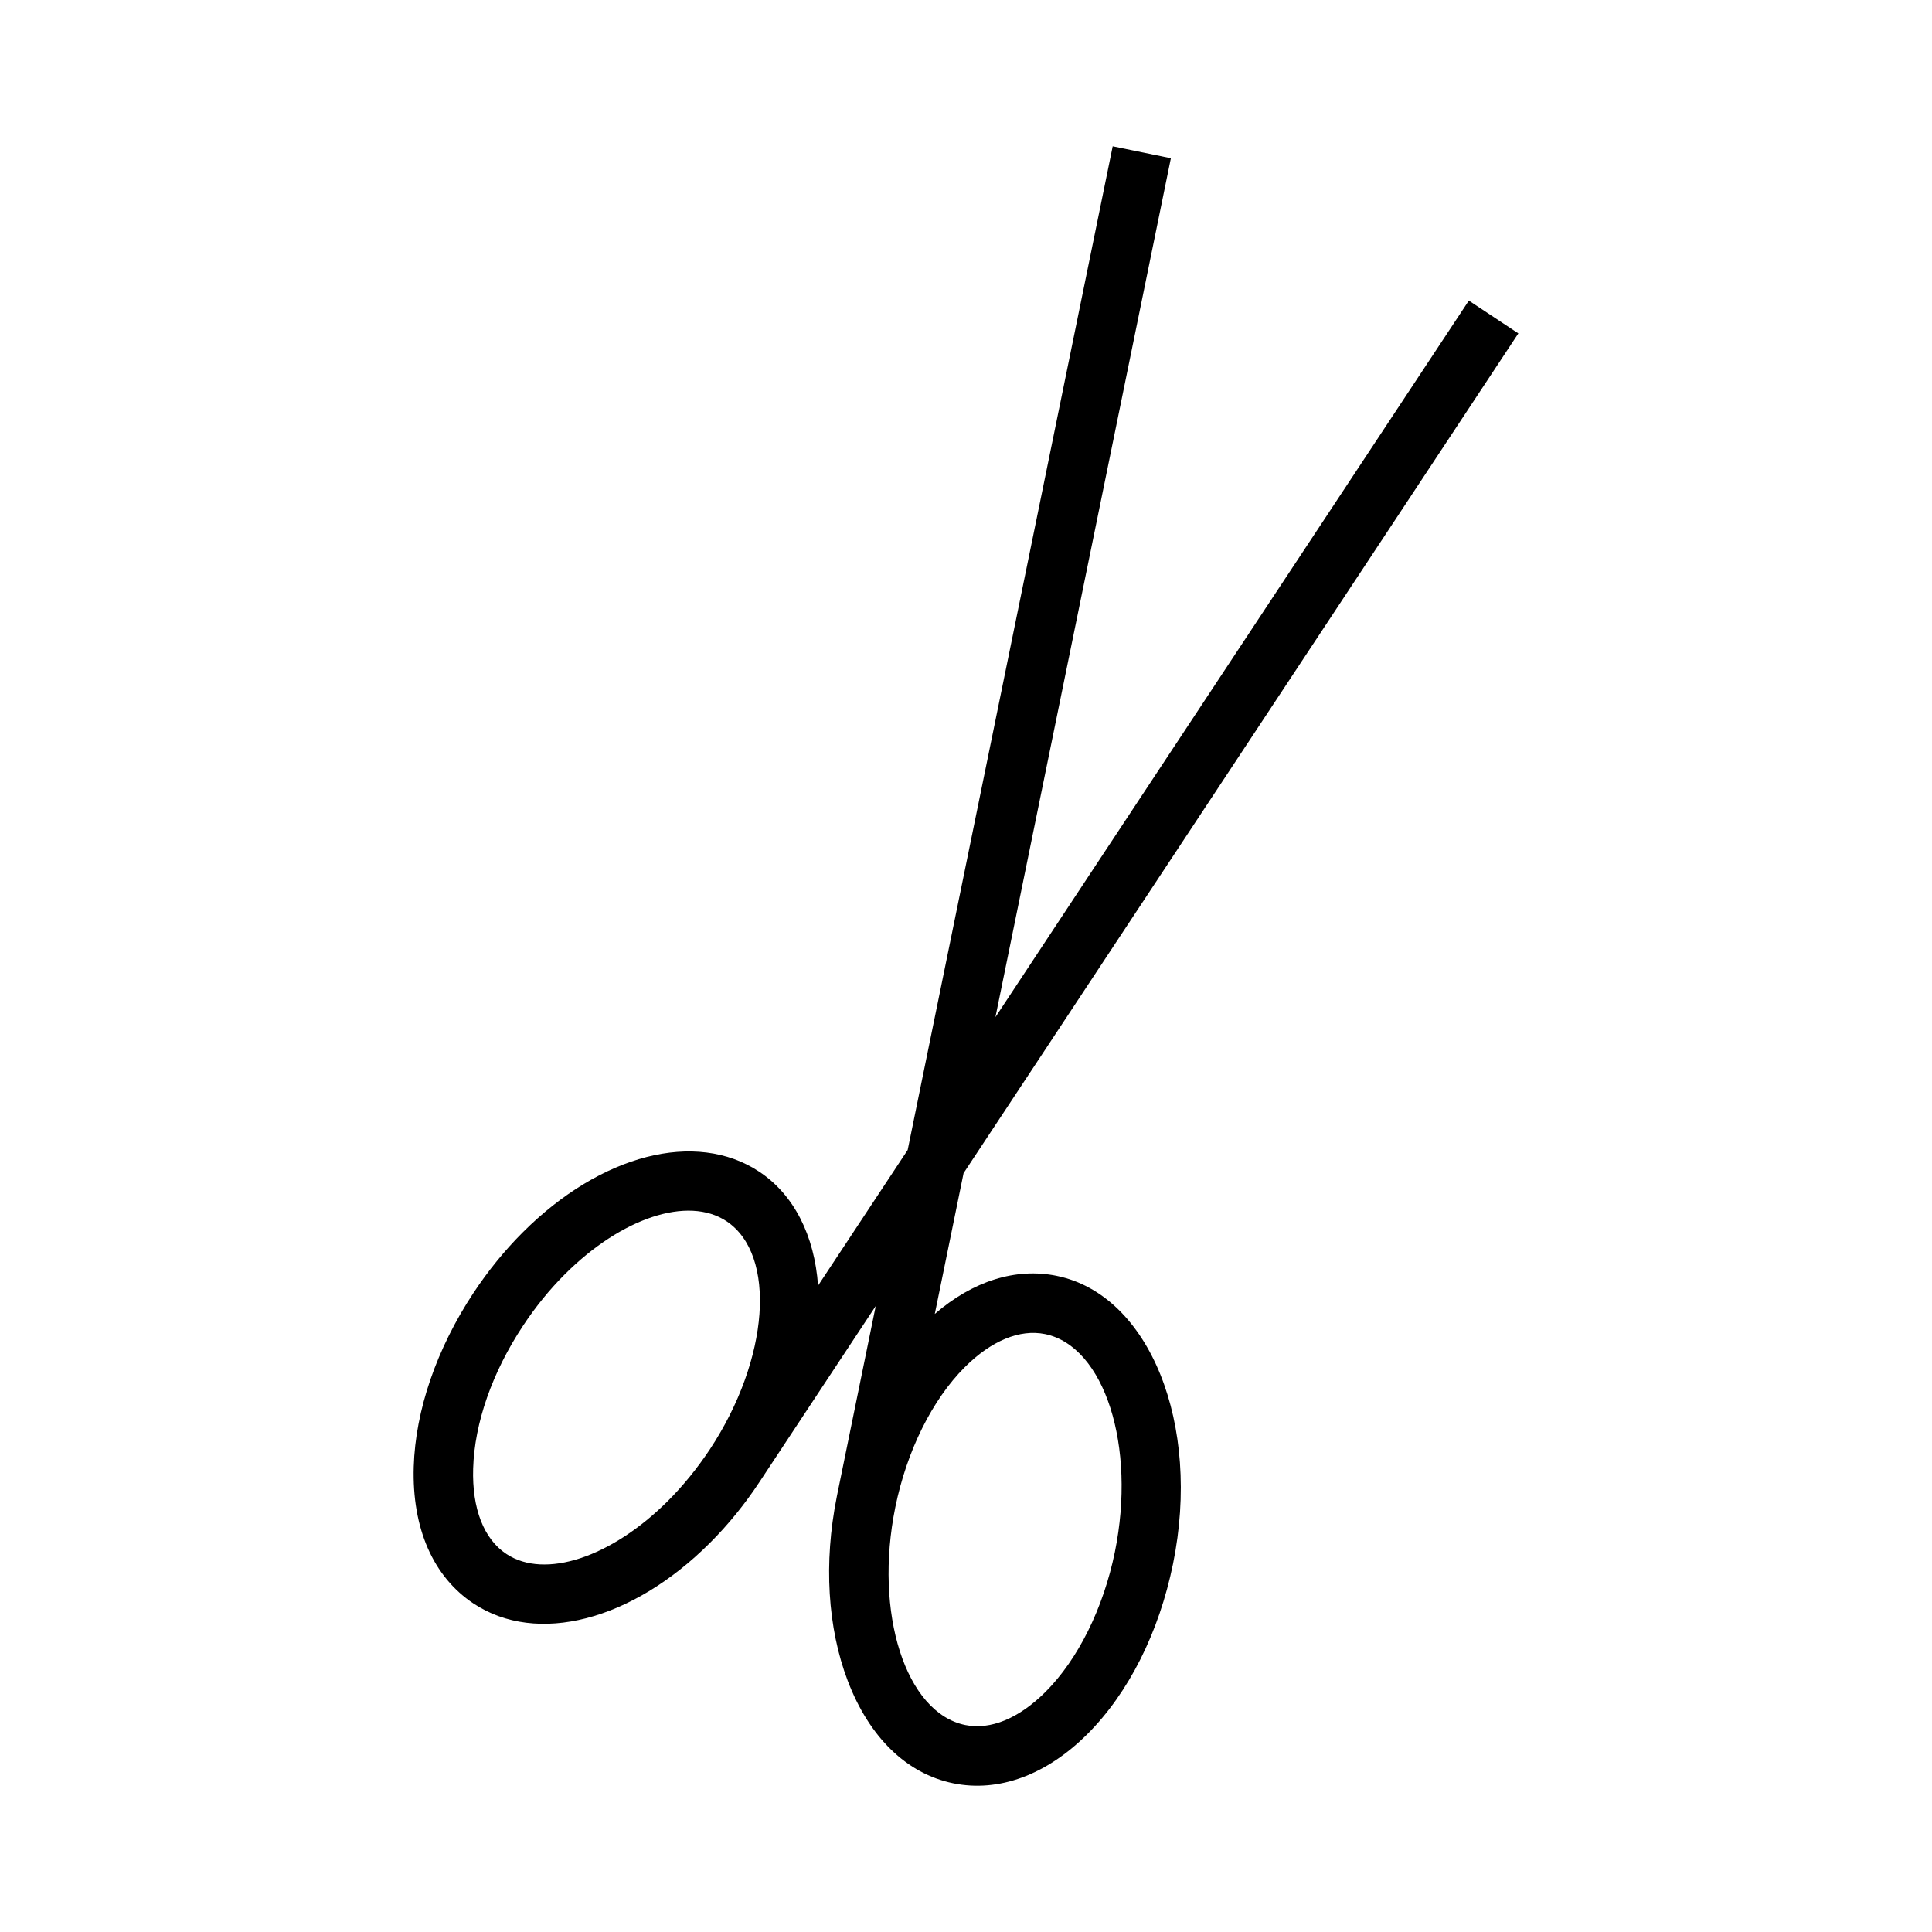 <?xml version="1.0" encoding="UTF-8"?>
<!-- Uploaded to: SVG Repo, www.svgrepo.com, Generator: SVG Repo Mixer Tools -->
<svg fill="#000000" width="800px" height="800px" version="1.1" viewBox="144 144 512 512" xmlns="http://www.w3.org/2000/svg">
 <path d="m424.07 482.12c-10.863-2.227-22.219 1.348-32.34 10.086l7.629-37.312 147.02-222.54-13.121-8.691-125.46 189.89 46.496-227.62-15.418-3.16-54.336 265.99-23.746 35.938c-0.949-13.258-6.359-24.09-15.625-30.211-16.762-11.066-41.938-4.602-62.641 16.102-4.797 4.793-9.199 10.207-13.09 16.094-9.734 14.742-15.352 31.074-15.797 46-0.492 16.305 5.148 29.191 15.875 36.285 16.766 11.078 41.938 4.602 62.641-16.102 4.809-4.801 9.211-10.219 13.082-16.086l30.836-46.672-10.238 50.113-0.105 0.547c-3.465 17.352-2.426 34.605 2.922 48.656 5.703 14.988 15.633 24.633 27.957 27.16 12.043 2.465 24.676-2.18 35.578-13.059 10.91-10.91 18.957-26.922 22.668-45.07 7.562-37.078-6.234-71.309-30.785-76.332zm-91.949 45.973c-3.32 4.996-7.043 9.59-11.082 13.633-15.031 15.031-32.645 20.836-42.828 14.102-6.008-3.969-9.141-12.02-8.82-22.676 0.355-12.035 5.043-25.457 13.199-37.789 3.301-5.008 7.031-9.598 11.082-13.648 15.031-15.023 32.637-20.828 42.824-14.102 13.414 8.875 11.414 36.574-4.375 60.48zm107.33 27.207c-3.066 14.938-9.762 28.449-18.395 37.078-7.027 7.023-14.574 10.141-21.27 8.766-15.77-3.223-24.242-29.656-18.508-57.77 3.059-14.922 9.762-28.418 18.391-37.047 7.023-7.027 14.574-10.148 21.277-8.785 15.754 3.231 24.23 29.676 18.504 57.758z"/>
</svg>